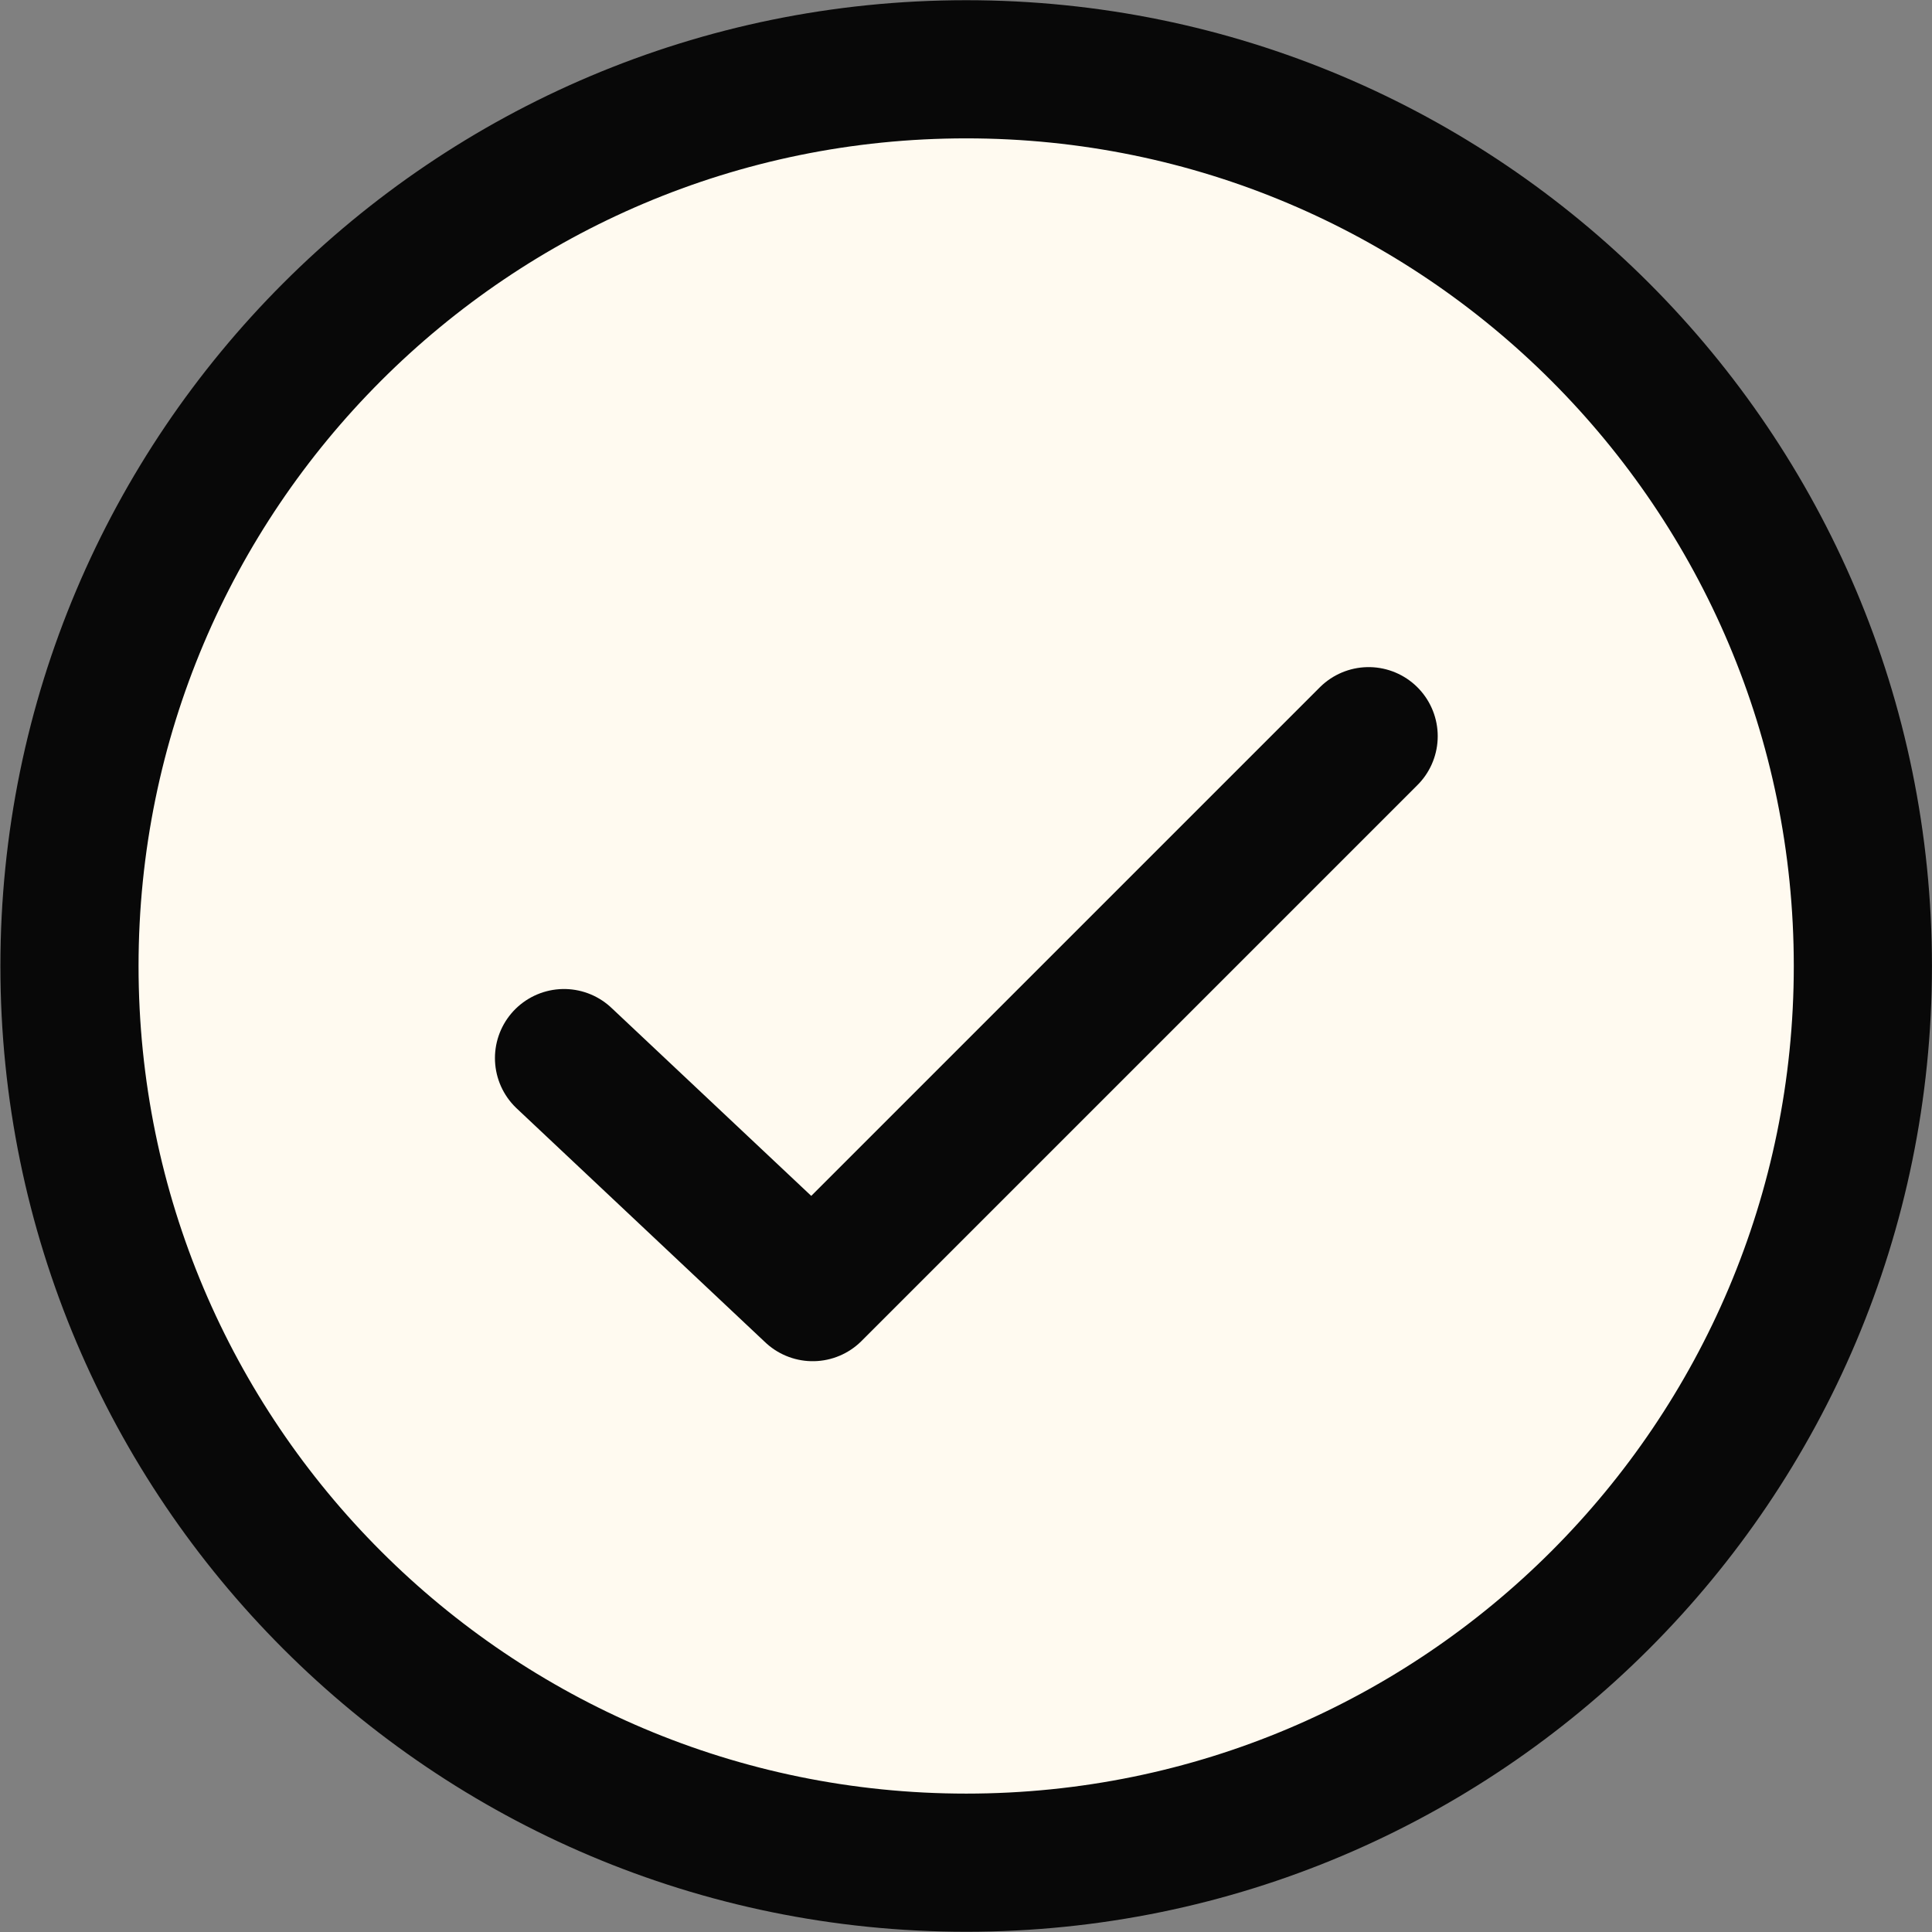 <?xml version="1.0" encoding="UTF-8" standalone="no"?>
<!-- Created with Inkscape (http://www.inkscape.org/) -->

<svg
   version="1.1"
   id="svg1"
   width="18.641"
   height="18.641"
   viewBox="0 0 18.641 18.641"
   xmlns="http://www.w3.org/2000/svg"
   xmlns:svg="http://www.w3.org/2000/svg">
  <rect x="0" y="0" width="18.641" height="18.641" fill="#808080" stroke="none"/>
  <defs
     id="defs1">
    <clipPath
       clipPathUnits="userSpaceOnUse"
       id="clipPath289">
      <path
         d="M 0,6597.275 H 1200 V 0 H 0 Z"
         transform="translate(-117,-4128.258)"
         id="path289" />
    </clipPath>
    <clipPath
       clipPathUnits="userSpaceOnUse"
       id="clipPath291">
      <path
         d="M 0,6597.275 H 1200 V 0 H 0 Z"
         transform="translate(-107.601,-4127.592)"
         id="path291" />
    </clipPath>
  </defs>
  <g
     id="layer-MC0"
     transform="translate(209.391,-3271.075)">
    <path
       id="path288"
       d="m 0,0 c 0,-3.584 -2.906,-6.49 -6.49,-6.49 -3.585,0 -6.491,2.906 -6.491,6.49 0,3.584 2.906,6.491 6.491,6.491 C -2.906,6.491 0,3.584 0,0"
       style="fill:#fffaf0;fill-opacity:1;fill-rule:nonzero;stroke:#080808;stroke-width:1;stroke-linecap:butt;stroke-linejoin:miter;stroke-miterlimit:10;stroke-dasharray:none;stroke-opacity:1"
       transform="matrix(1.333,0,0,-1.333,-191.417,3280.396)"
       clip-path="url(#clipPath289)" />
    <path
       id="path290"
       d="M 0,0 1.8,-1.694 5.824,2.33"
       style="fill:none;stroke:#080808;stroke-width:1;stroke-linecap:round;stroke-linejoin:round;stroke-miterlimit:10;stroke-dasharray:none;stroke-opacity:1"
       transform="matrix(1.333,0,0,-1.333,-203.949,3281.284)"
       clip-path="url(#clipPath291)" />
  </g>
</svg>

